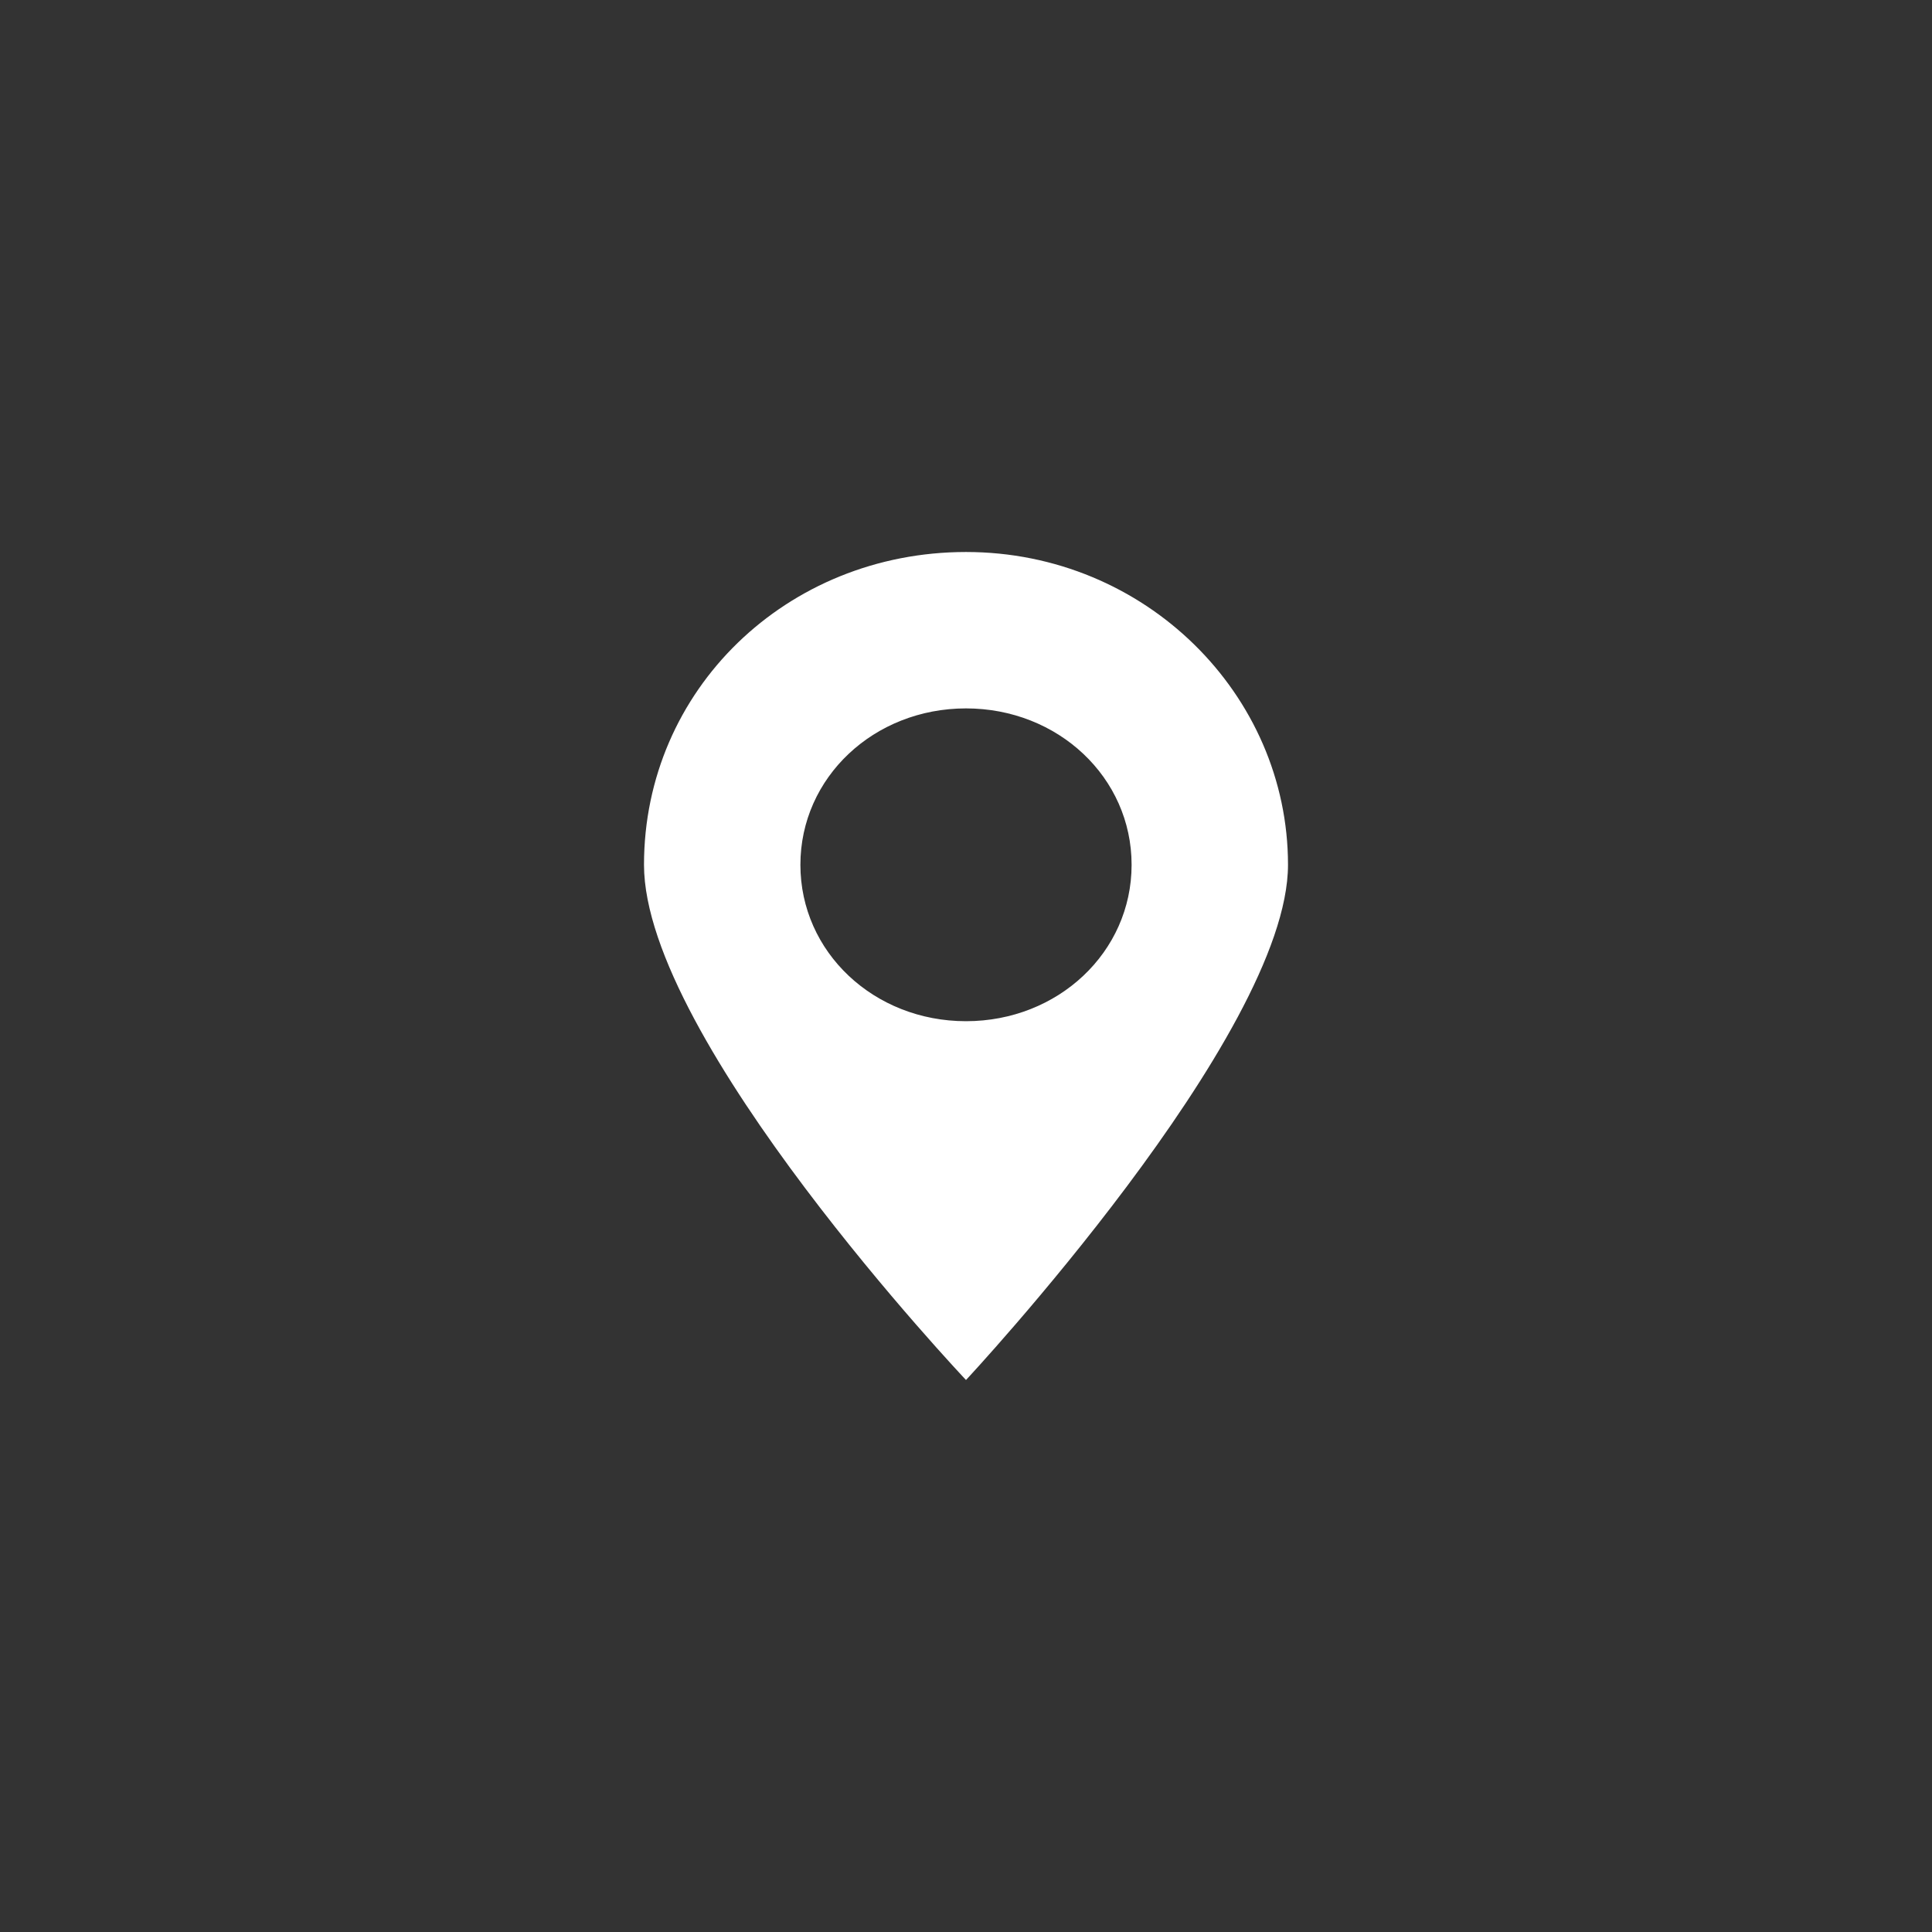 
<svg xmlns="http://www.w3.org/2000/svg" xmlns:xlink="http://www.w3.org/1999/xlink" viewBox="0 0 42 42" enable-background="new 0 0 42 42" xml:space="preserve">
<rect x="0" y="0" width="42" height="42" fill="#333333" stroke="none"/>
<path d="M21,12c-3.9,0-7,3-7,6.8S21,30,21,30s7-7.5,7-11.2S24.9,12,21,12z M21,22.2c-2,0-3.6-1.5-3.6-3.4c0-1.9,1.6-3.4,3.6-3.4  c2,0,3.6,1.5,3.6,3.4C24.6,20.7,23,22.2,21,22.2z" fill="#fff"/>
</svg>
